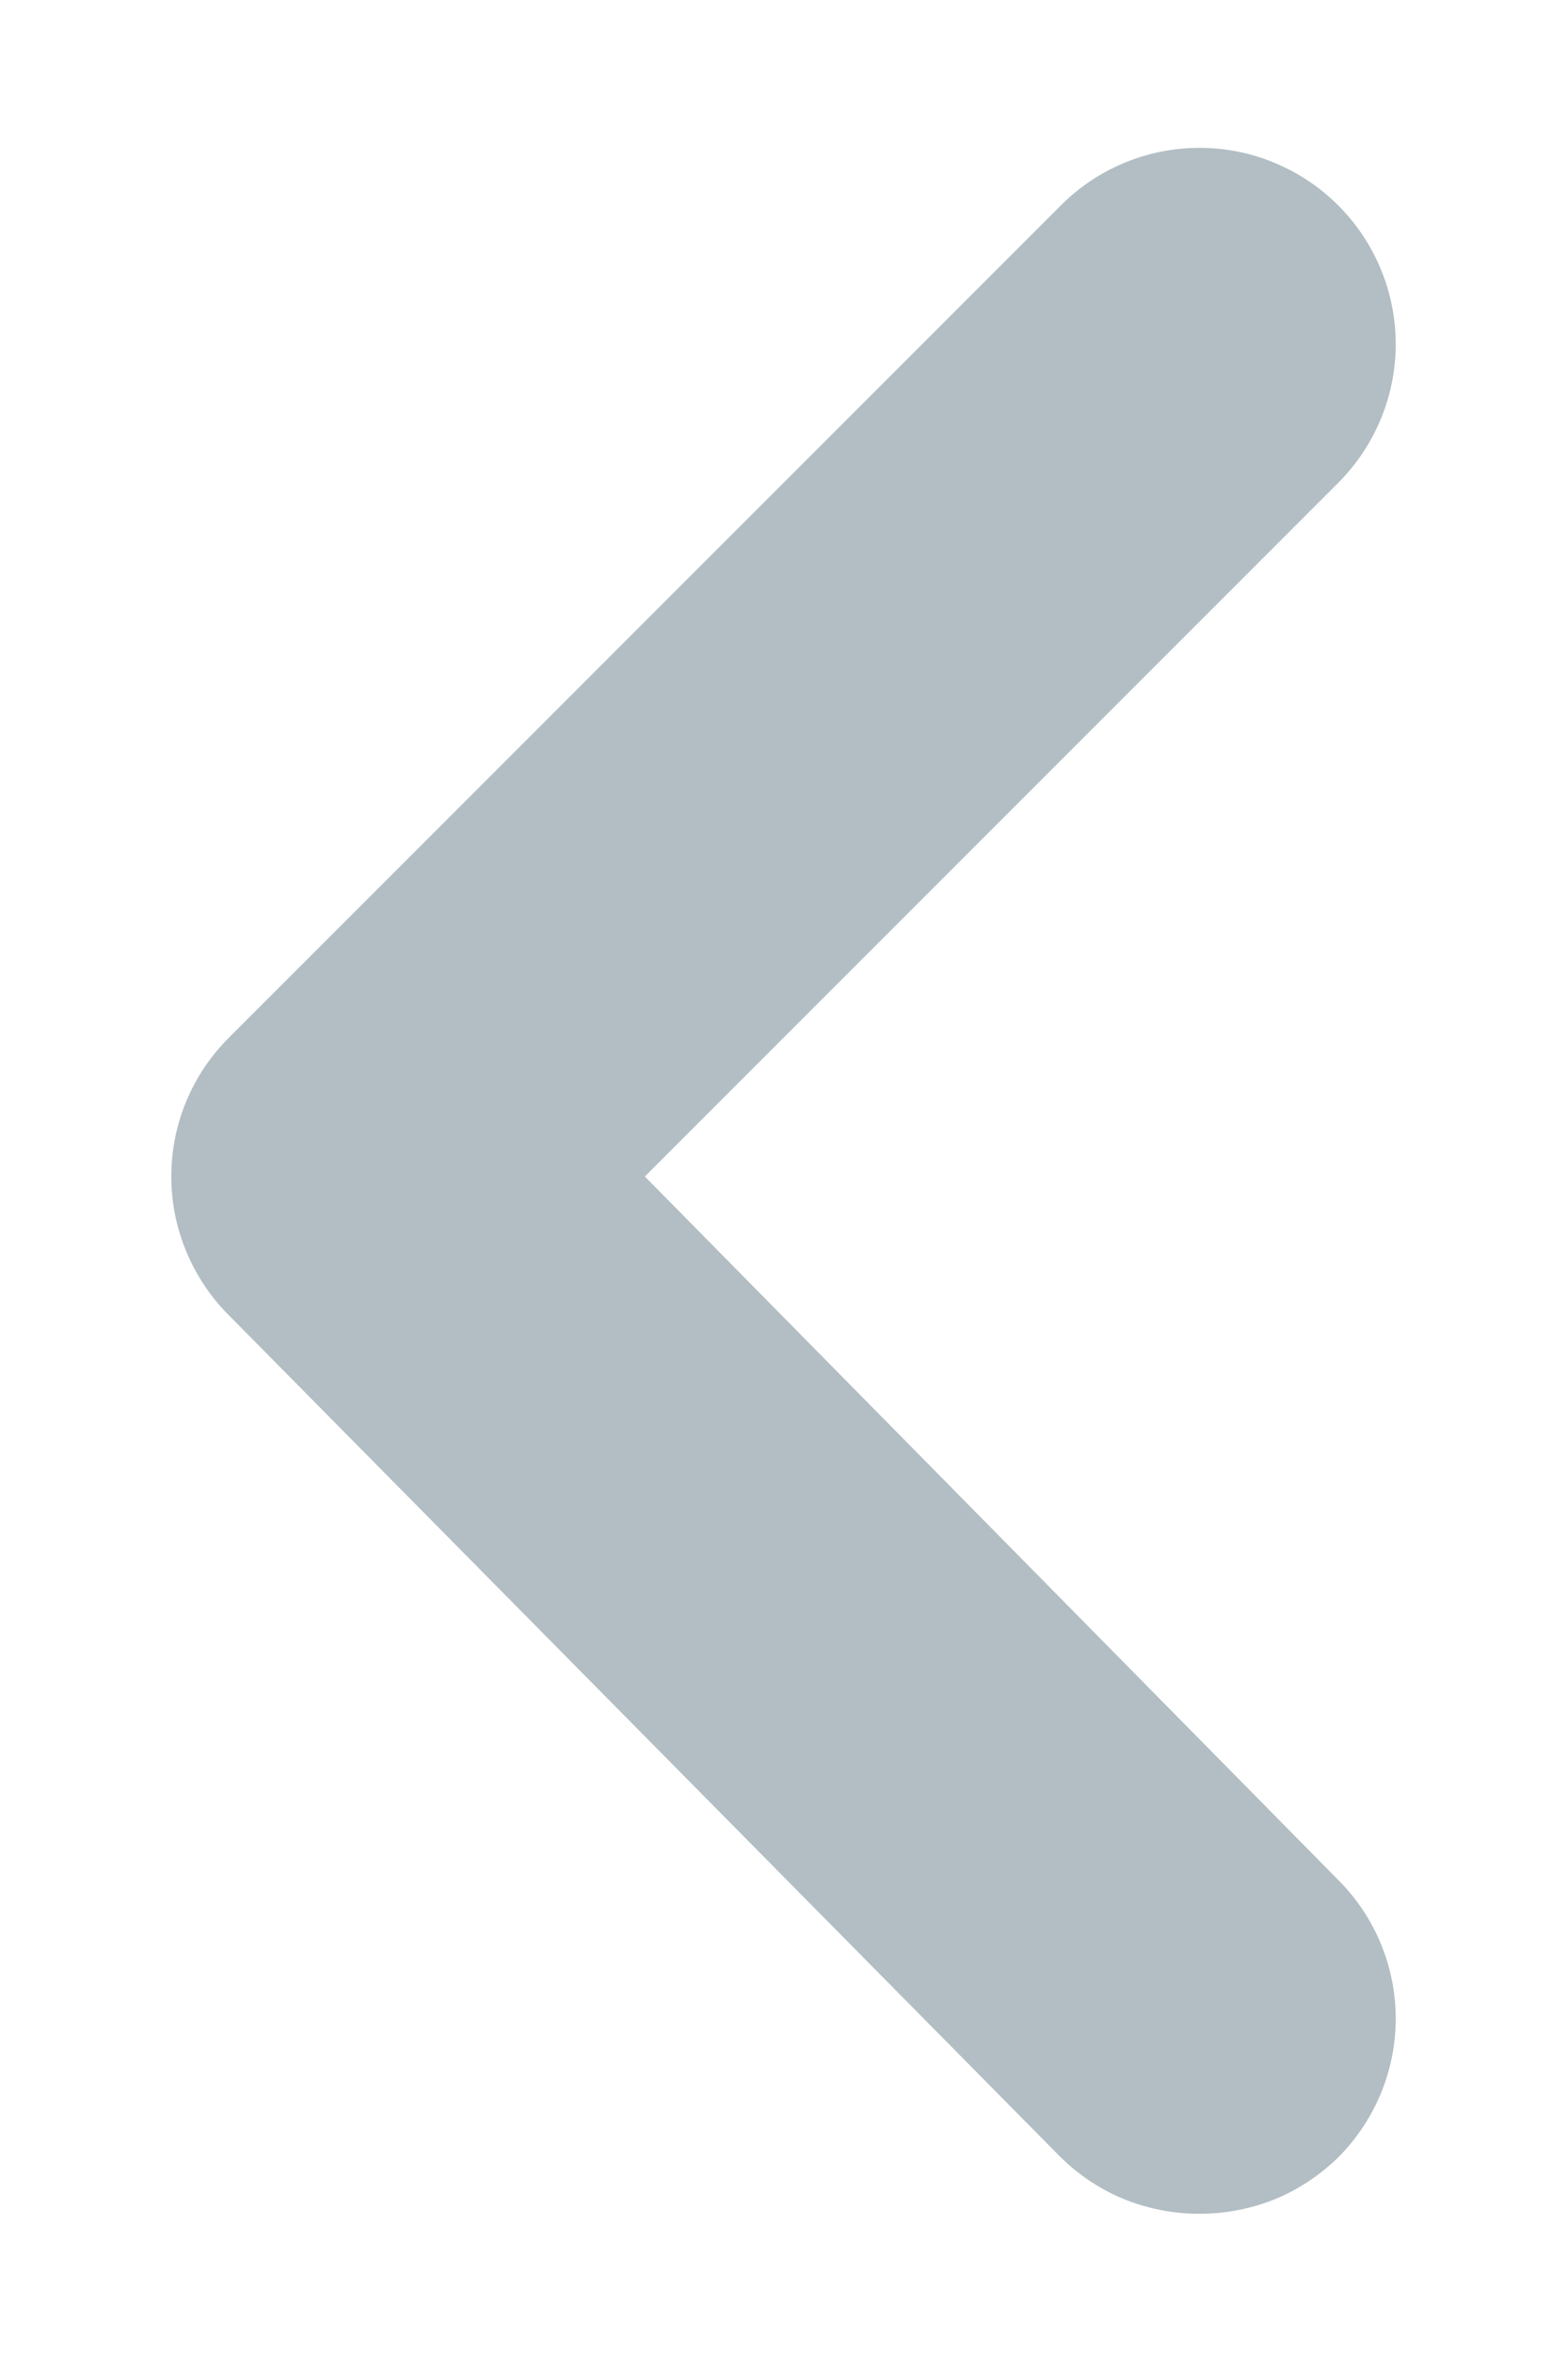 <svg width="8" height="12" viewBox="0 0 8 12" fill="none" xmlns="http://www.w3.org/2000/svg">
<path d="M3.29 6L6.83 2.46C7.016 2.272 7.121 2.019 7.121 1.755C7.121 1.491 7.016 1.237 6.83 1.05C6.737 0.956 6.626 0.882 6.504 0.831C6.383 0.78 6.252 0.754 6.12 0.754C5.988 0.754 5.857 0.78 5.735 0.831C5.613 0.882 5.503 0.956 5.41 1.05L1.17 5.29C1.076 5.383 1.002 5.493 0.951 5.615C0.9 5.737 0.874 5.868 0.874 6C0.874 6.132 0.9 6.262 0.951 6.384C1.002 6.506 1.076 6.617 1.17 6.71L5.41 11C5.503 11.092 5.614 11.166 5.736 11.216C5.858 11.265 5.988 11.29 6.12 11.29C6.251 11.29 6.382 11.265 6.504 11.216C6.626 11.166 6.736 11.092 6.83 11C7.016 10.812 7.121 10.559 7.121 10.295C7.121 10.03 7.016 9.777 6.83 9.59L3.29 6Z" fill="#B2BEC3"/>
</svg>
